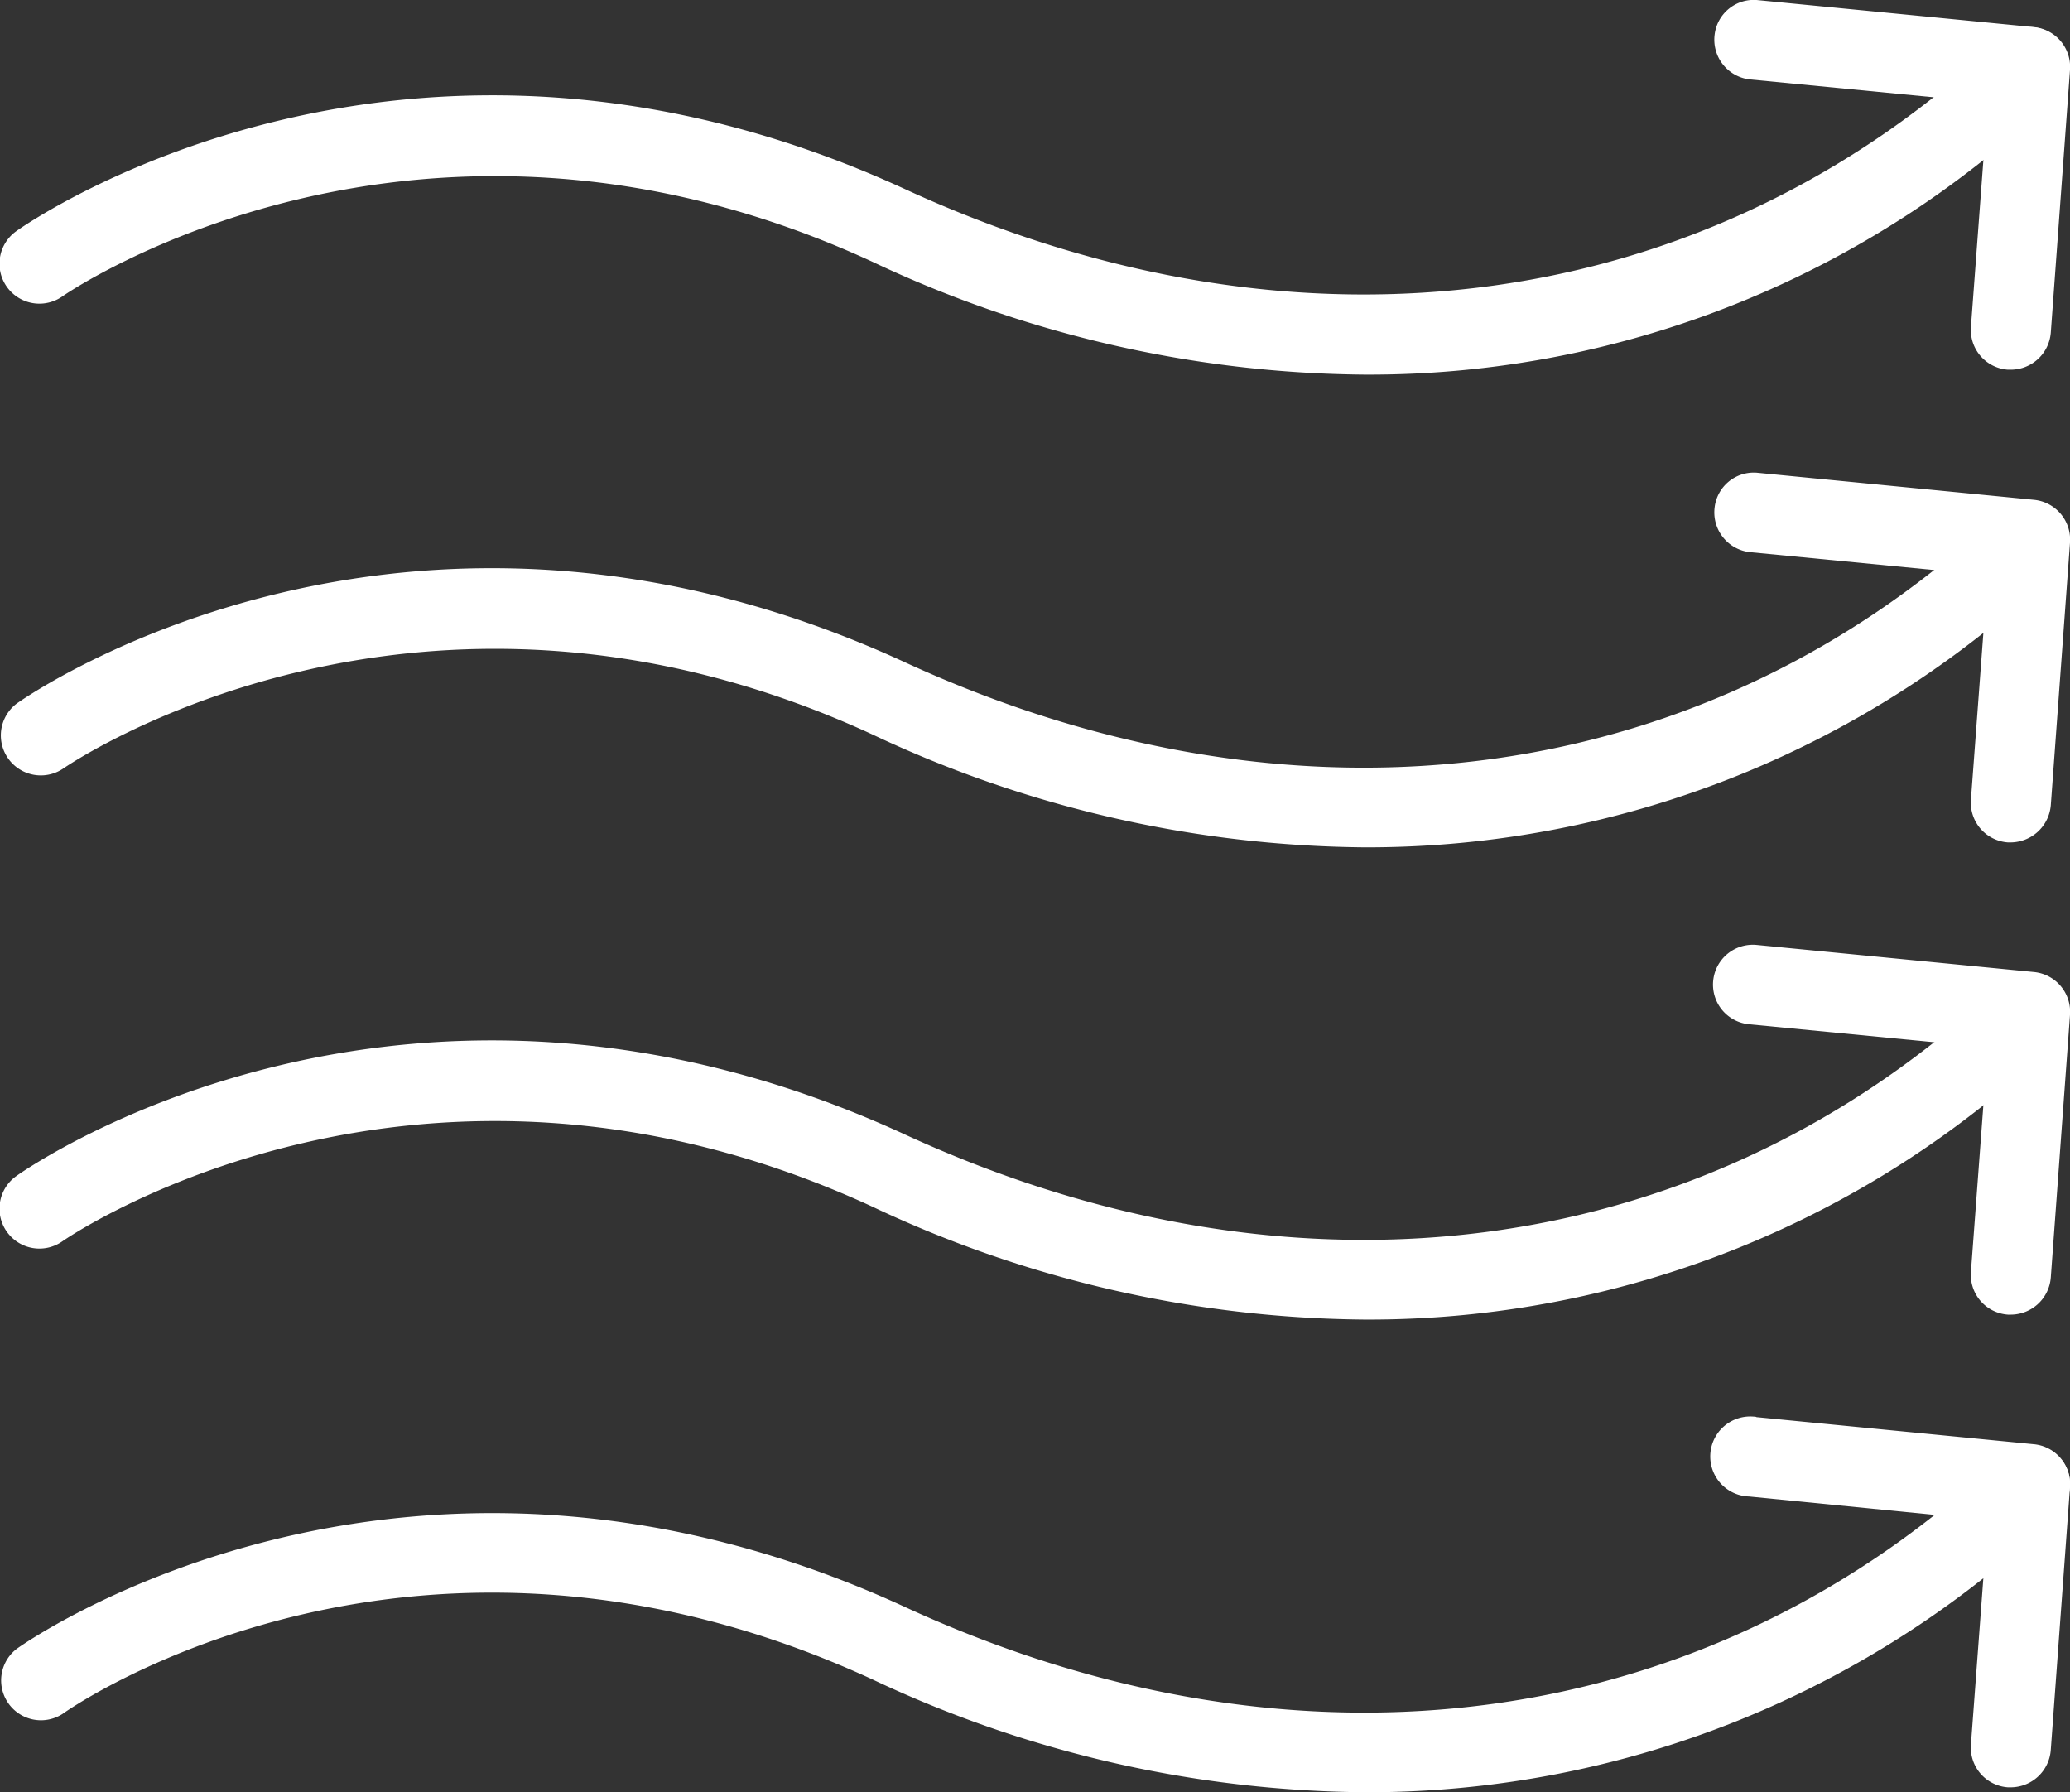 <svg xmlns="http://www.w3.org/2000/svg" xmlns:xlink="http://www.w3.org/1999/xlink" viewBox="0 0 420 363.6"><rect x="0" y="0" width="420" height="363.6" fill="#333333" stroke="none"/><defs><style>.cls-1{fill:none;}.cls-2{clip-path:url(#clip-path);}.cls-3{fill:#fff;}</style><clipPath id="clip-path"><rect class="cls-1" width="420" height="363.6"></rect></clipPath></defs><g id="Layer_2" data-name="Layer 2"><g id="Layer_1-2" data-name="Layer 1"><g class="cls-2"><g id="Group_27" data-name="Group 27"><path id="Path_266" data-name="Path 266" class="cls-3" d="M276.9,76A237.9,237.9,0,0,1,177,53.1c-92.4-42.6-163.6,6.5-164.3,7A8.1,8.1,0,1,1,3.3,46.9h0C6.5,44.6,82.9-8,183.7,38.4,263.9,75.3,347.1,63.9,406.2,7.7a8.06,8.06,0,0,1,11.4.3,8.15,8.15,0,0,1-.3,11.4h0A200.28,200.28,0,0,1,276.9,76"></path><path id="Path_267" data-name="Path 267" class="cls-3" d="M408,75h-.6a8.09,8.09,0,0,1-7.5-8.7l3.4-45.5-48.4-4.7a8.12,8.12,0,0,1-7-9.1,8,8,0,0,1,8.5-7l56.3,5.5a8.12,8.12,0,0,1,7.3,8.7l-3.9,53.3A8.16,8.16,0,0,1,408,75"></path><path id="Path_268" data-name="Path 268" class="cls-3" d="M276.9,171.9A238.25,238.25,0,0,1,177,149c-92.4-42.6-163.6,6.5-164.3,7a8.11,8.11,0,0,1-9.4-13.2c3.2-2.3,79.6-54.9,180.4-8.4,80.2,36.9,163.4,25.5,222.5-30.7a8.06,8.06,0,1,1,11.1,11.7,201.49,201.49,0,0,1-140.4,56.5"></path><path id="Path_269" data-name="Path 269" class="cls-3" d="M408,170.9h-.6a8.09,8.09,0,0,1-7.5-8.7l3.4-45.5L354.9,112a8.12,8.12,0,0,1-7-9.1,8,8,0,0,1,8.5-7l56.3,5.5a8.12,8.12,0,0,1,7.3,8.7l-3.9,53.3a8.23,8.23,0,0,1-8.1,7.5"></path><path id="Path_270" data-name="Path 270" class="cls-3" d="M276.9,267.7A237.9,237.9,0,0,1,177,244.8c-92.4-42.6-163.6,6.5-164.3,7a8.1,8.1,0,1,1-9.4-13.2c3.2-2.3,79.6-54.9,180.4-8.4,80.2,36.9,163.4,25.5,222.5-30.7a8.06,8.06,0,0,1,11.1,11.7,200.62,200.62,0,0,1-140.4,56.5"></path><path id="Path_271" data-name="Path 271" class="cls-3" d="M408,266.7h-.6a8.09,8.09,0,0,1-7.5-8.7h0l3.4-45.5-48.4-4.7a8.08,8.08,0,0,1,1.5-16.1l56.3,5.5a8.12,8.12,0,0,1,7.3,8.7l-3.9,53.3a8.16,8.16,0,0,1-8.1,7.5"></path><path id="Path_272" data-name="Path 272" class="cls-3" d="M276.9,363.6A238.25,238.25,0,0,1,177,340.7c-92.1-42.4-161.4,4.9-164.3,7a8.08,8.08,0,0,1-9.3-13.2c3.2-2.3,79.6-54.9,180.4-8.4C264,363,347.2,351.6,406.3,295.4a8.06,8.06,0,1,1,11.3,11.5l-.2.2a201.47,201.47,0,0,1-140.5,56.5"></path><path id="Path_273" data-name="Path 273" class="cls-3" d="M408,362.6h-.6a8.09,8.09,0,0,1-7.5-8.7l3.4-45.5-48.4-4.8a8.12,8.12,0,1,1,1-16.2.9.9,0,0,1,.5.1l56.3,5.5a8.12,8.12,0,0,1,7.3,8.7L416.1,355a8.17,8.17,0,0,1-8.1,7.6"></path></g></g></g></g></svg>